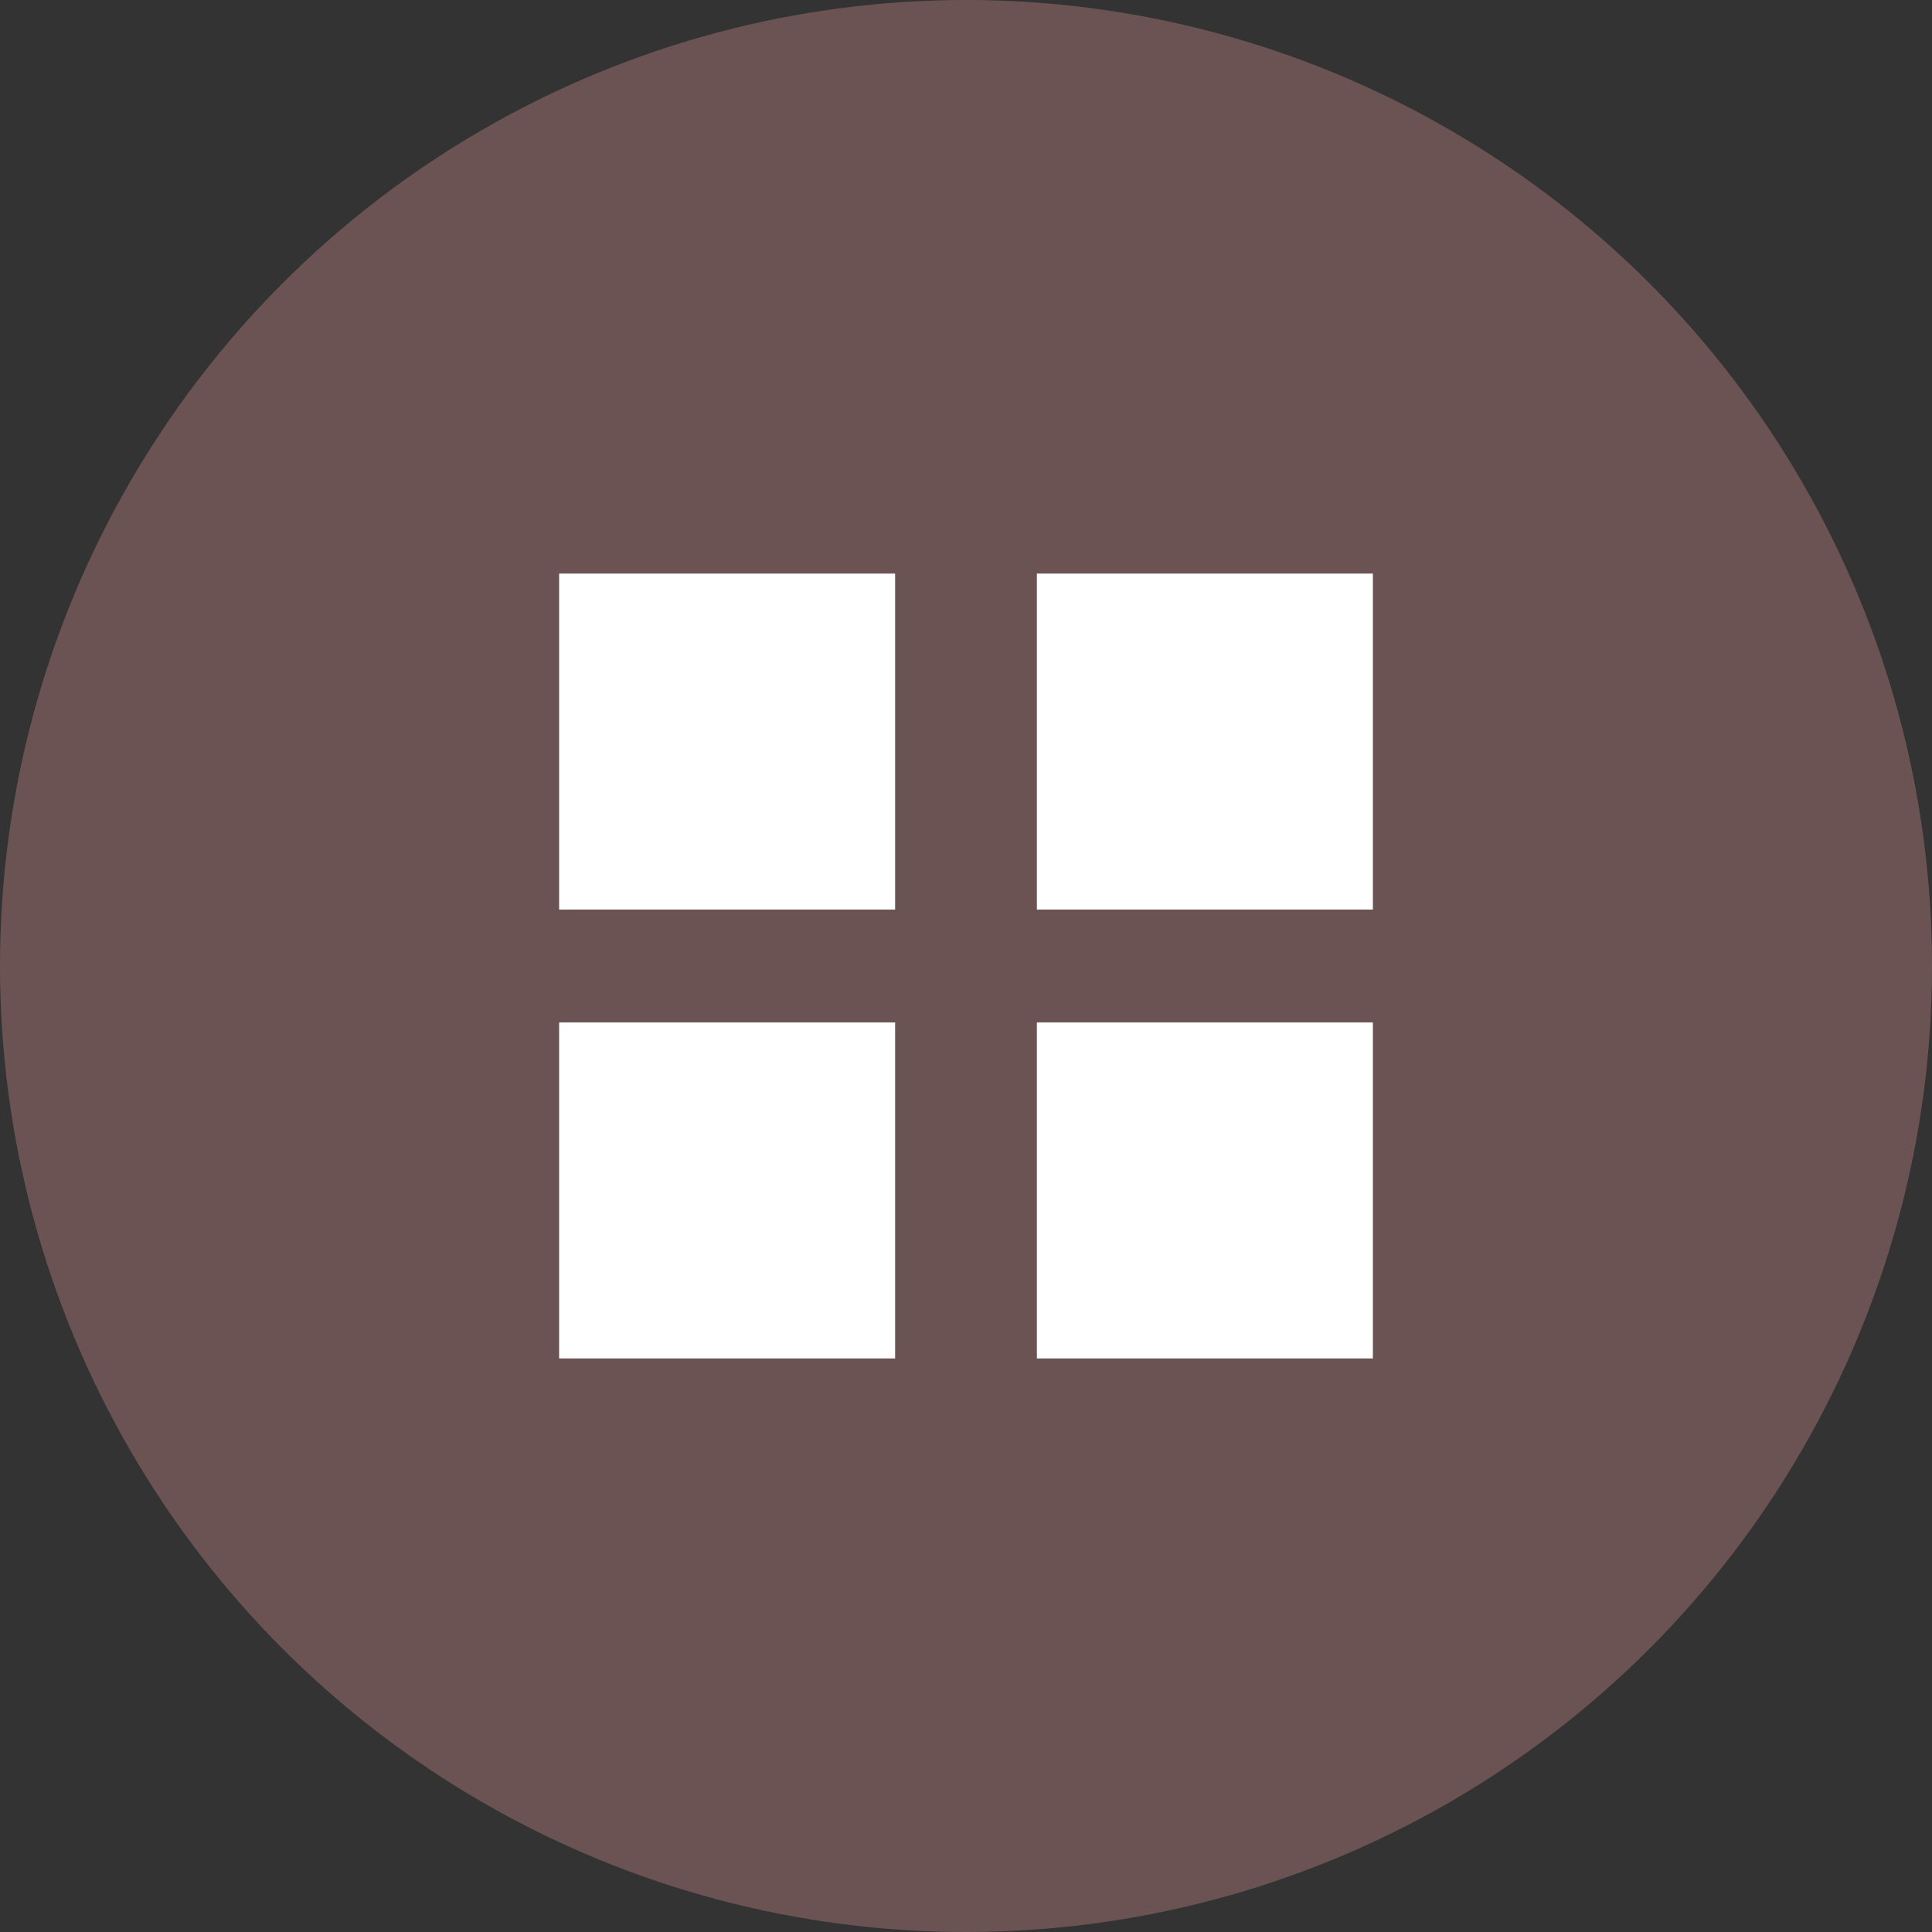 <?xml version="1.0" encoding="UTF-8" standalone="no"?>
<!-- Created with Inkscape (http://www.inkscape.org/) -->

<svg
   width="92"
   height="92"
   viewBox="0 0 92 92"
   version="1.1"
   id="svg1"
   xml:space="preserve"
   xmlns="http://www.w3.org/2000/svg"
   xmlns:svg="http://www.w3.org/2000/svg"><rect x="0" y="0" width="92" height="92" fill="#333333" stroke="none"/><defs
     id="defs1" /><g
     id="layer1"
     transform="translate(-1844,-2304)"><g
       id="g90"><circle
         style="fill:#6c5353;fill-opacity:1;stroke-width:0.579;paint-order:markers fill stroke"
         id="path87"
         cx="1890"
         cy="2350"
         r="46" /><g
         id="g89"
         transform="translate(-1,-4.312)"
         style="fill:#ffffff"><g
           id="g88"
           transform="translate(0.125)"
           style="fill:#ffffff;fill-opacity:1"><rect
             style="fill:#ffffff;fill-opacity:1;paint-order:markers fill stroke"
             id="rect88"
             width="16"
             height="16"
             x="1871.5"
             y="2335.625" /><rect
             style="fill:#ffffff;fill-opacity:1;paint-order:markers fill stroke"
             id="rect88-1"
             width="16"
             height="16"
             x="1894.25"
             y="2335.625" /></g><g
           id="g88-4"
           transform="translate(0.125,21.375)"
           style="fill:#ffffff;fill-opacity:1"><rect
             style="fill:#ffffff;fill-opacity:1;paint-order:markers fill stroke"
             id="rect88-12"
             width="16"
             height="16"
             x="1871.5"
             y="2335.625" /><rect
             style="fill:#ffffff;fill-opacity:1;paint-order:markers fill stroke"
             id="rect88-1-0"
             width="16"
             height="16"
             x="1894.25"
             y="2335.625" /></g></g></g></g></svg>
